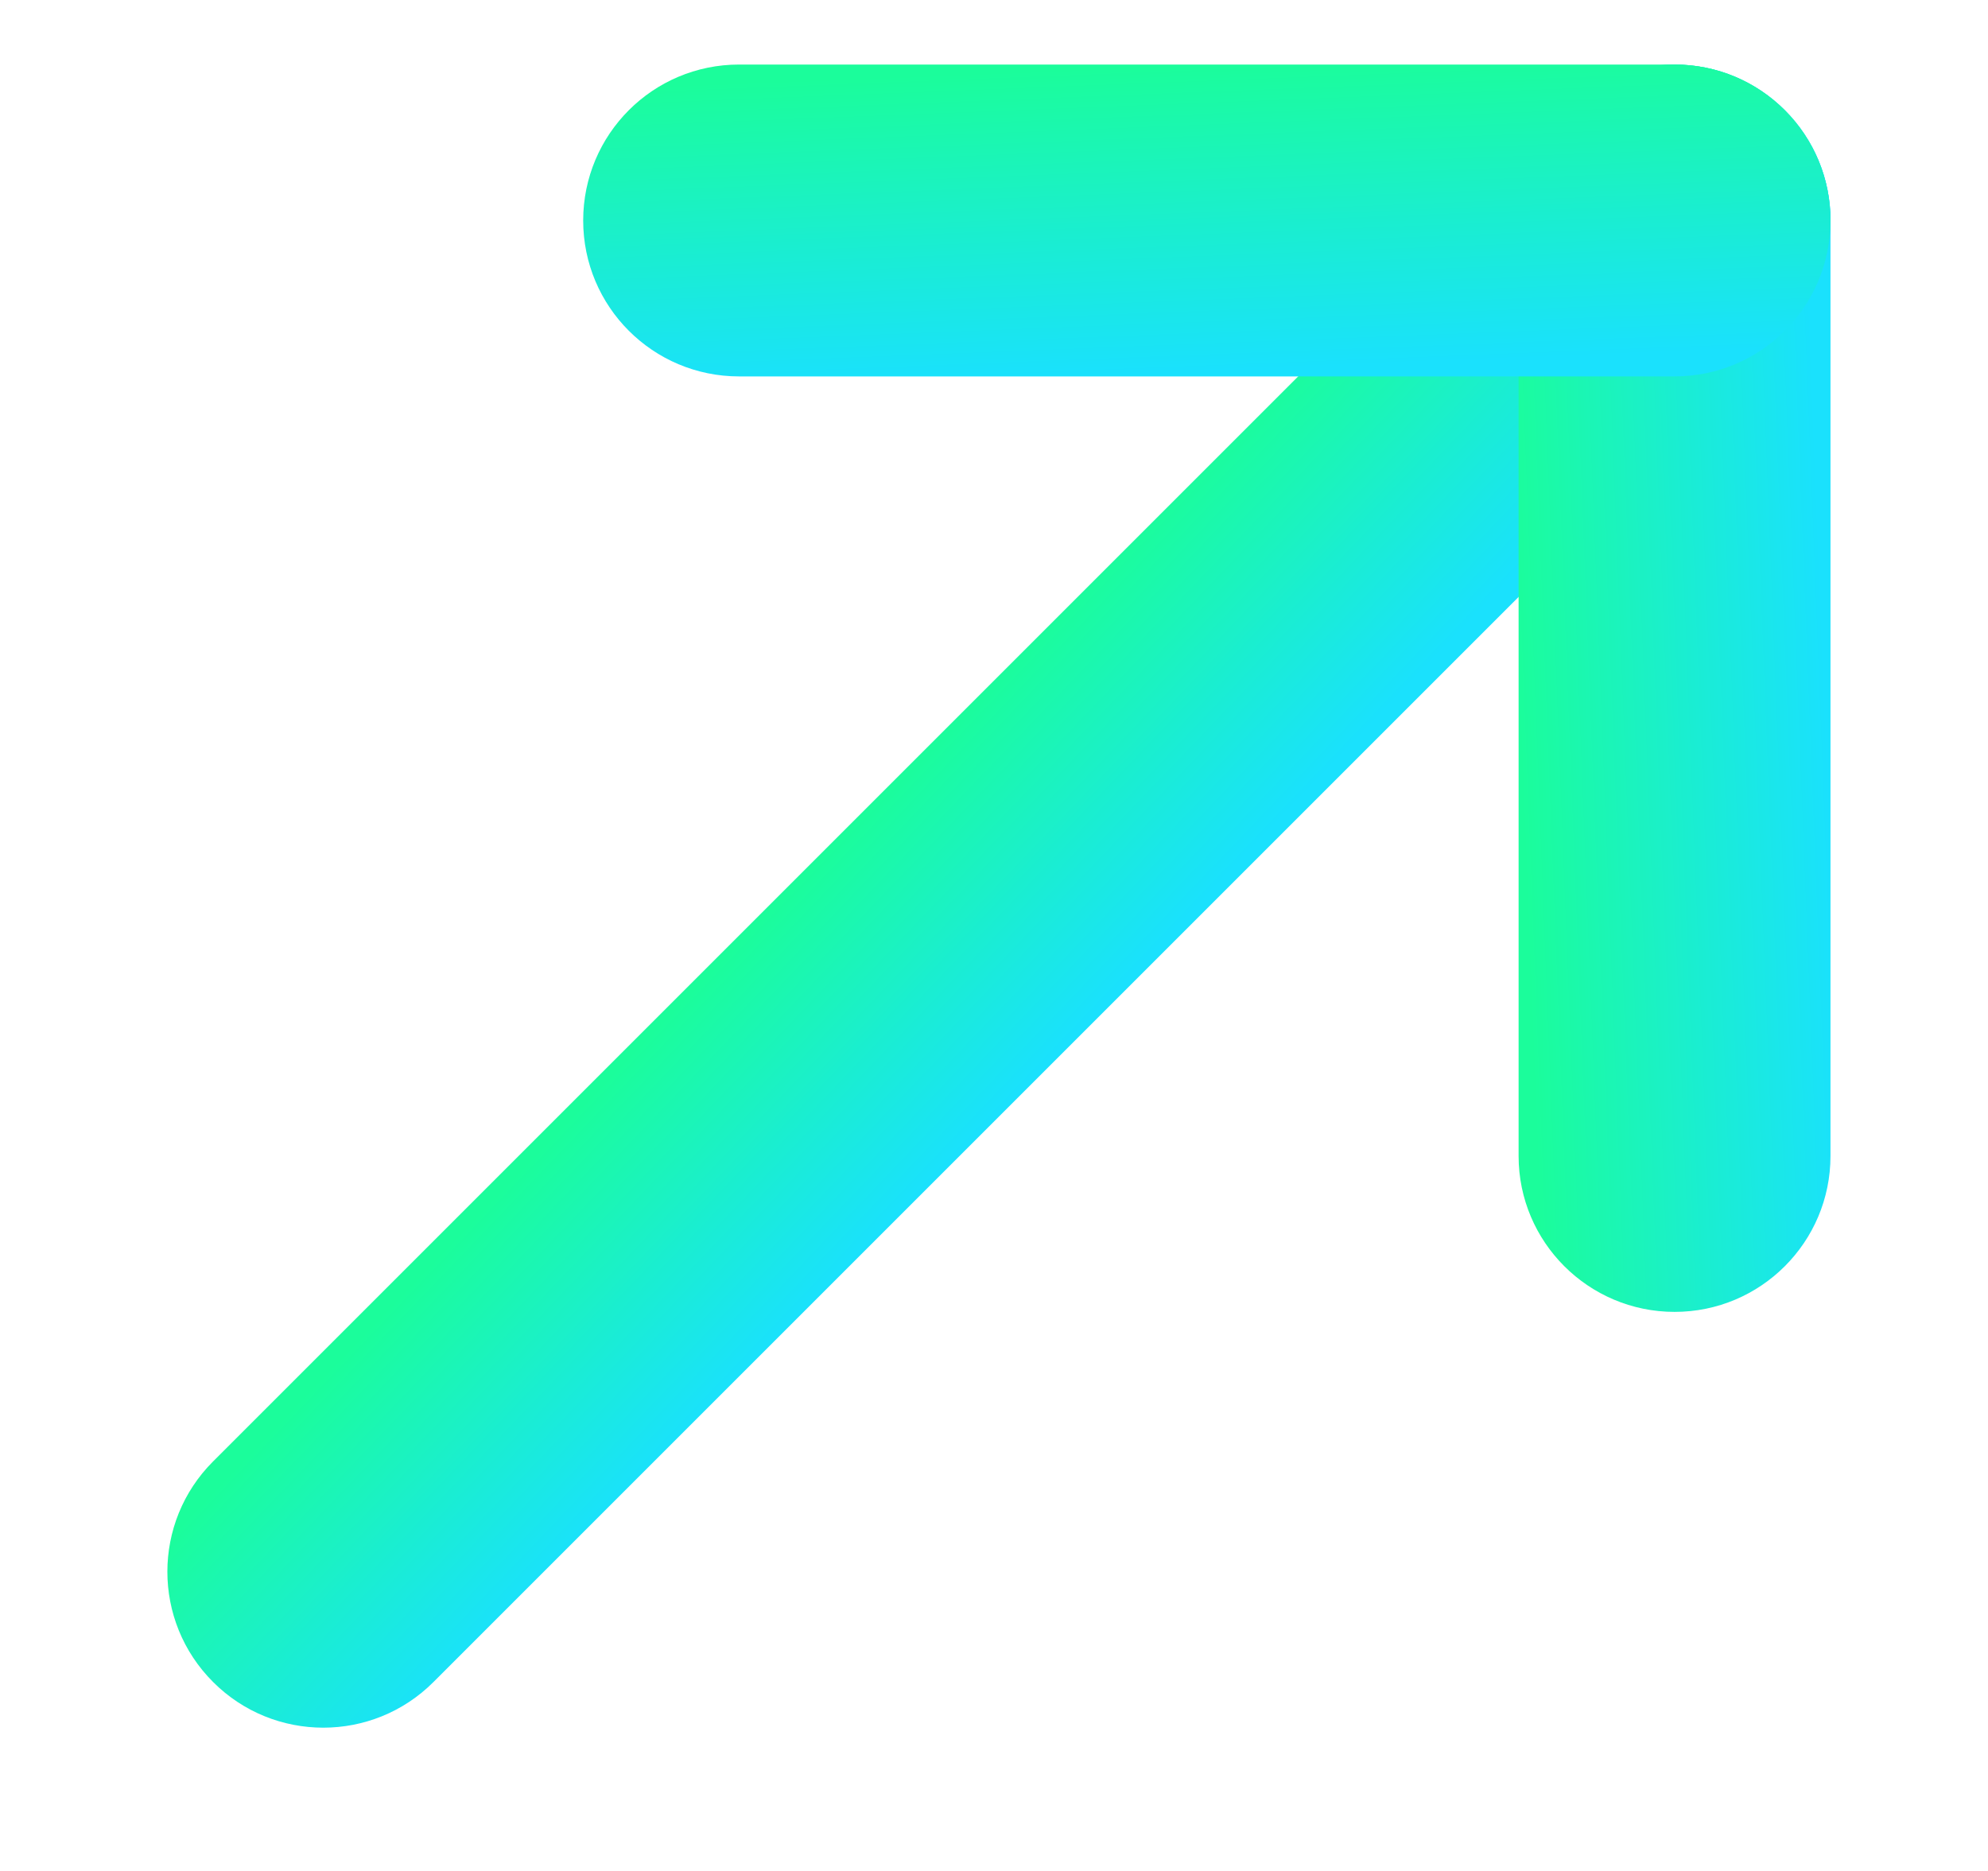 <svg width="17" height="16" viewBox="0 0 17 16" fill="none" xmlns="http://www.w3.org/2000/svg">
<path fill-rule="evenodd" clip-rule="evenodd" d="M1.822 14.384C1.301 13.863 1.301 13.019 1.822 12.498L13.377 0.943C13.898 0.422 14.742 0.422 15.263 0.943C15.784 1.464 15.784 2.308 15.263 2.828L3.707 14.384C3.187 14.905 2.342 14.905 1.822 14.384Z" fill="url(#paint0_linear_1_101)"/>
<path fill-rule="evenodd" clip-rule="evenodd" d="M14.32 11.219C13.584 11.219 12.986 10.622 12.986 9.886L12.986 1.886C12.986 1.149 13.584 0.552 14.32 0.552C15.056 0.552 15.653 1.149 15.653 1.886L15.653 9.886C15.653 10.622 15.056 11.219 14.32 11.219Z" fill="url(#paint1_linear_1_101)"/>
<path fill-rule="evenodd" clip-rule="evenodd" d="M4.987 1.886C4.987 1.149 5.583 0.552 6.32 0.552H14.32C15.056 0.552 15.653 1.149 15.653 1.886C15.653 2.622 15.056 3.219 14.32 3.219H6.32C5.583 3.219 4.987 2.622 4.987 1.886Z" fill="url(#paint2_linear_1_101)"/>
<defs>
<linearGradient id="paint0_linear_1_101" x1="6.558" y1="7.804" x2="8.453" y2="9.617" gradientUnits="userSpaceOnUse">
<stop stop-color="#1BFD9B"/>
<stop offset="1" stop-color="#1AE1FD"/>
</linearGradient>
<linearGradient id="paint1_linear_1_101" x1="13.016" y1="6.729" x2="15.635" y2="6.626" gradientUnits="userSpaceOnUse">
<stop stop-color="#1BFD9B"/>
<stop offset="1" stop-color="#1AE1FD"/>
</linearGradient>
<linearGradient id="paint2_linear_1_101" x1="9.477" y1="0.582" x2="9.58" y2="3.201" gradientUnits="userSpaceOnUse">
<stop stop-color="#1BFD9B"/>
<stop offset="1" stop-color="#1AE1FD"/>
</linearGradient>
</defs>
</svg>
